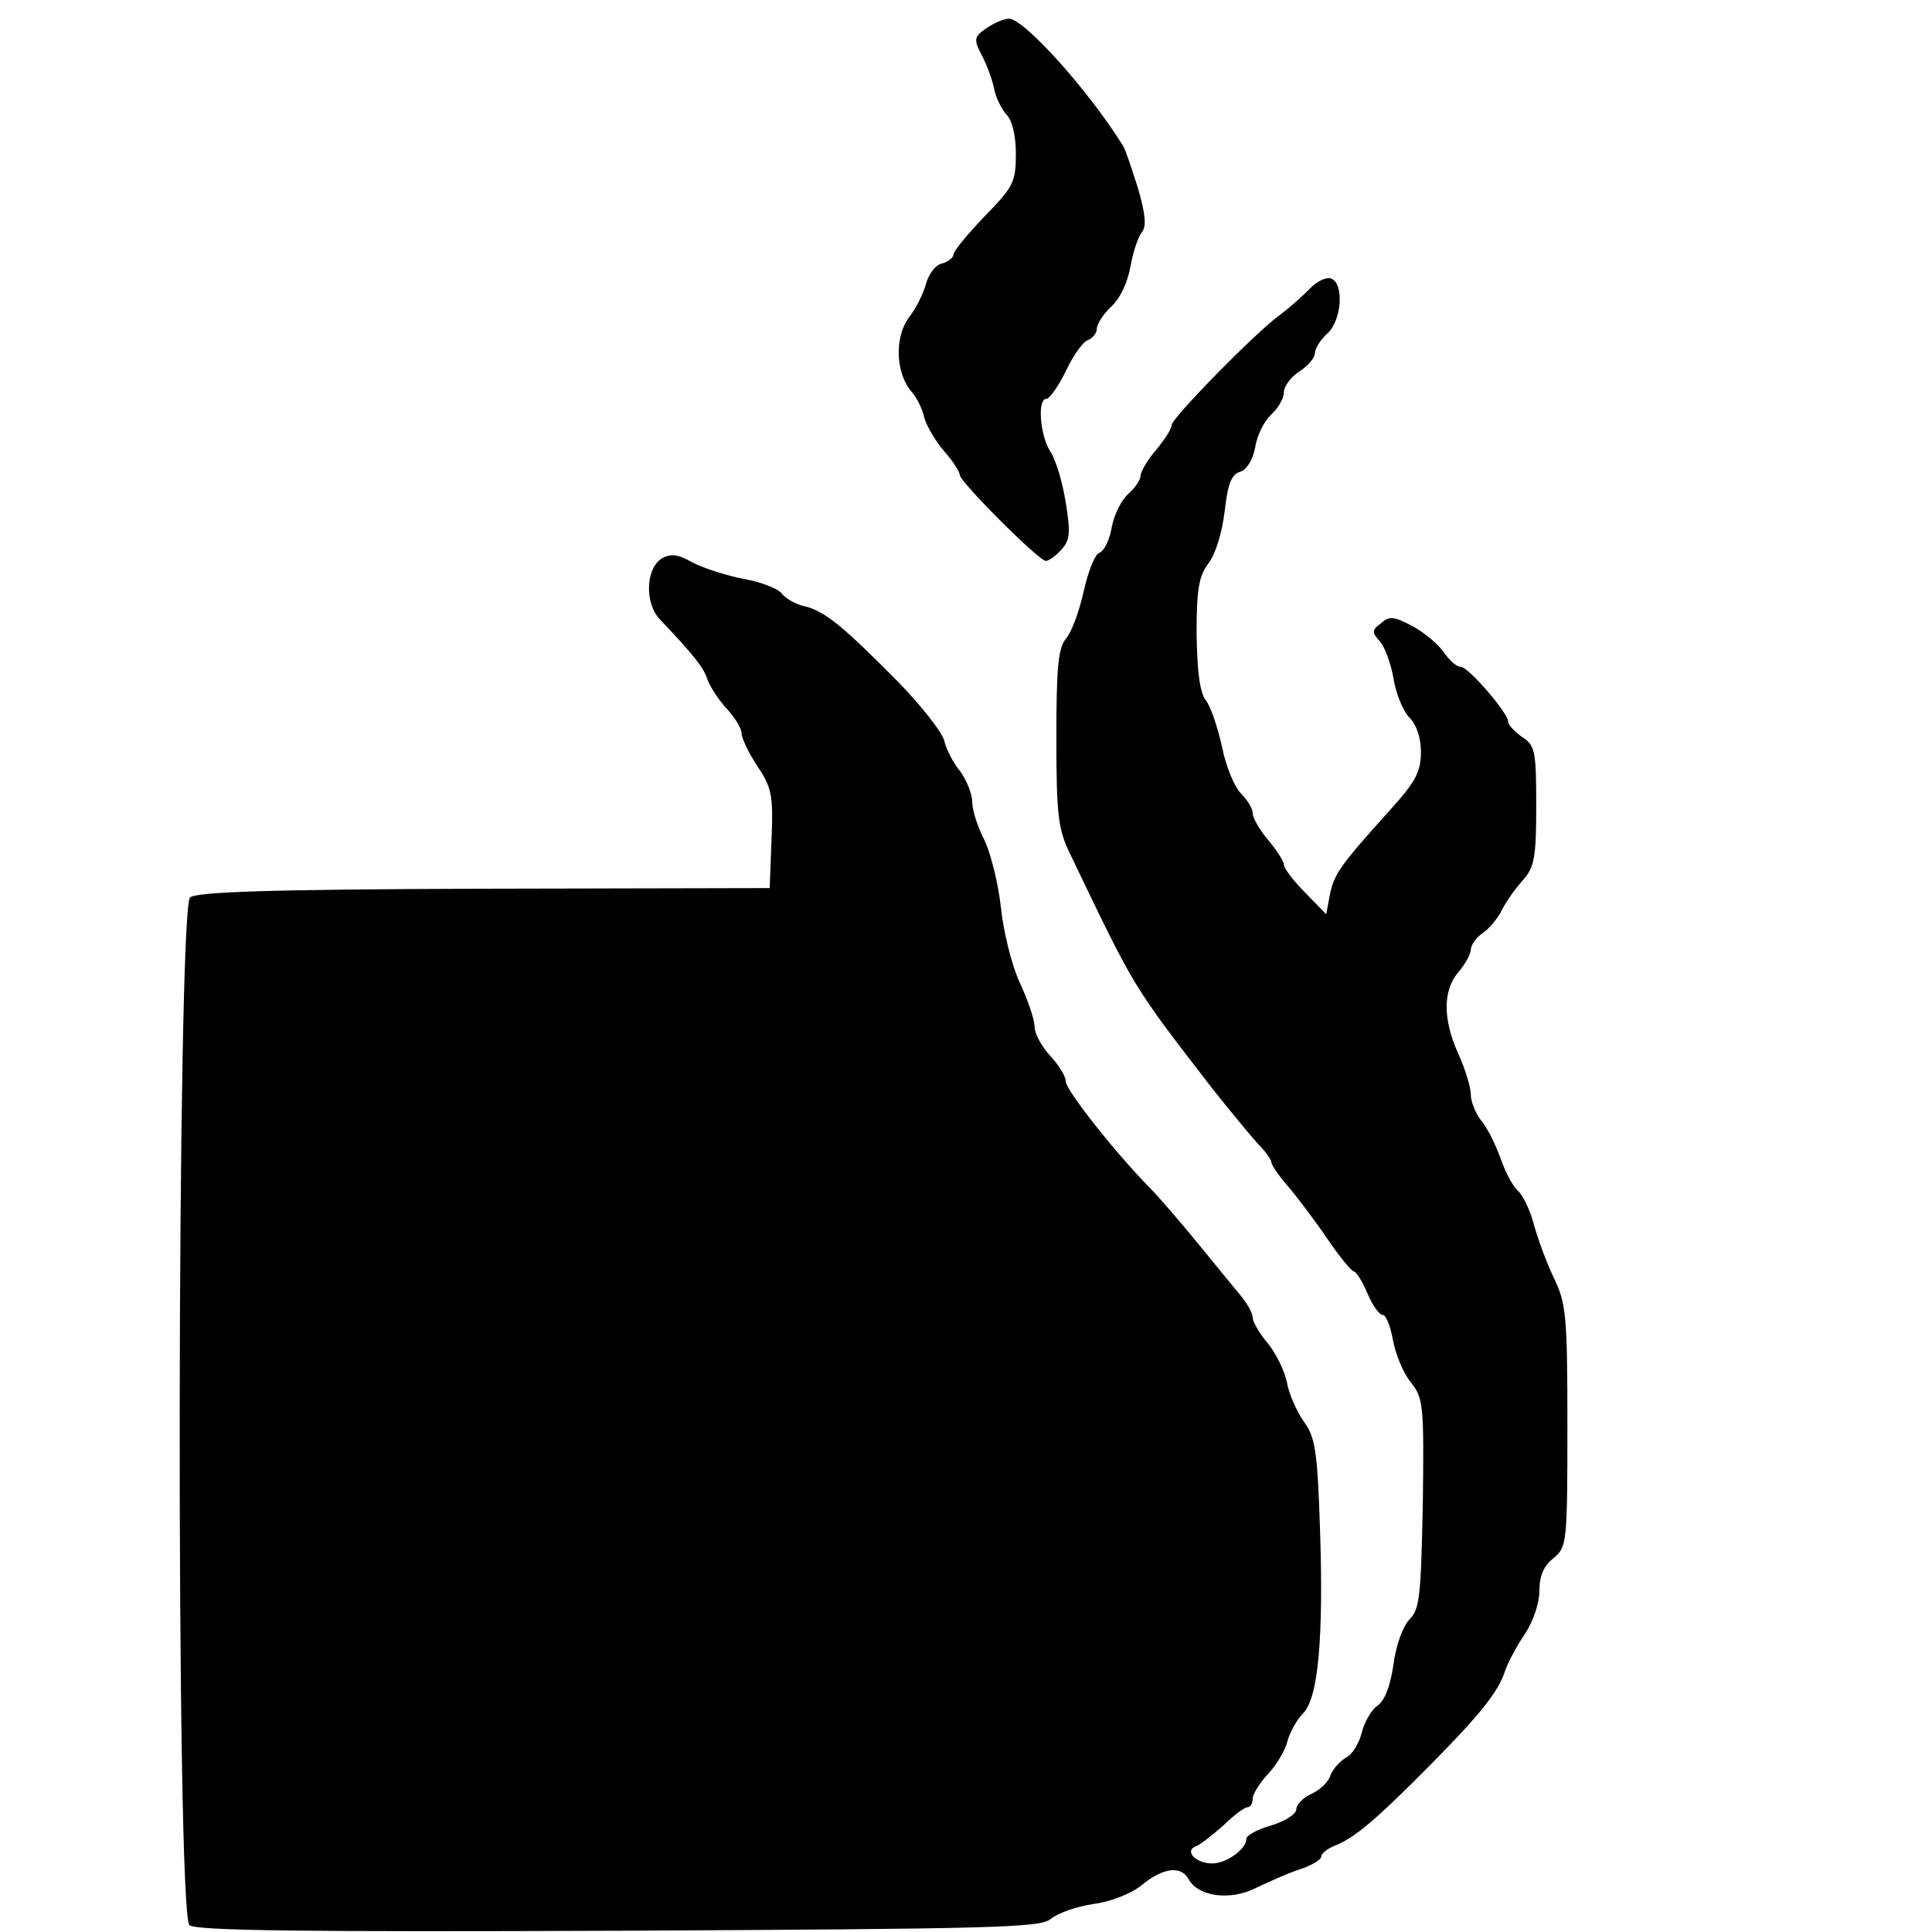<?xml version="1.0" standalone="no"?>
<!DOCTYPE svg PUBLIC "-//W3C//DTD SVG 20010904//EN"
 "http://www.w3.org/TR/2001/REC-SVG-20010904/DTD/svg10.dtd">
<svg version="1.0" xmlns="http://www.w3.org/2000/svg"
 width="310pt" height="310pt" viewBox="0 0 310 310"
 preserveAspectRatio="xMidYMid meet">
<g transform="translate(0,310) scale(0.1,-0.1)"
fill="#000000" stroke="none">
<path d="M1583 3055 c-20 -14 -21 -18 -8 -43 8 -15 17 -39 20 -54 3 -15 12
-33 20 -42 9 -9 15 -33 15 -63 0 -45 -4 -53 -50 -100 -27 -28 -50 -56 -50 -61
0 -5 -8 -12 -19 -15 -10 -2 -21 -17 -25 -32 -4 -15 -16 -40 -28 -55 -23 -32
-21 -89 5 -119 8 -9 17 -27 20 -41 4 -14 18 -38 32 -54 14 -16 25 -33 25 -38
0 -11 127 -138 138 -138 5 0 16 8 25 18 14 15 15 27 7 76 -5 32 -16 69 -25 82
-16 25 -21 84 -6 84 5 0 19 20 31 44 11 24 27 47 35 50 8 3 15 11 15 19 0 7
11 24 24 36 14 13 26 40 30 64 4 22 12 47 18 54 8 10 6 29 -6 71 -10 31 -20
62 -24 68 -56 90 -159 204 -183 204 -8 0 -24 -7 -36 -15z"/>
<path d="M2102 2637 c-12 -12 -33 -31 -48 -42 -40 -29 -174 -166 -174 -177 0
-6 -11 -23 -25 -40 -14 -16 -25 -35 -25 -42 0 -6 -9 -19 -19 -28 -11 -9 -23
-33 -27 -53 -3 -20 -12 -39 -20 -42 -7 -2 -18 -30 -25 -61 -7 -32 -19 -65 -28
-76 -13 -15 -16 -45 -16 -160 0 -125 3 -147 22 -186 105 -219 99 -209 227
-375 30 -38 64 -79 75 -91 12 -12 21 -25 21 -29 0 -4 12 -22 28 -40 15 -18 43
-55 62 -83 19 -28 38 -51 42 -52 4 0 14 -16 22 -35 8 -19 19 -35 25 -35 5 0
12 -18 16 -40 4 -22 16 -52 28 -67 21 -26 22 -37 20 -195 -3 -148 -5 -170 -21
-186 -11 -11 -22 -42 -26 -72 -5 -35 -14 -59 -26 -67 -10 -7 -21 -27 -25 -43
-4 -17 -15 -35 -25 -40 -10 -6 -21 -18 -25 -28 -3 -11 -17 -24 -30 -30 -14 -6
-25 -18 -25 -25 0 -8 -18 -19 -40 -26 -22 -6 -40 -16 -40 -21 0 -17 -32 -40
-55 -40 -27 0 -46 21 -25 28 7 3 26 18 43 33 16 16 34 29 38 29 5 0 9 6 9 14
0 7 11 25 25 40 14 15 28 39 31 53 4 14 15 34 25 44 24 24 33 120 27 296 -4
126 -8 148 -26 172 -11 16 -24 44 -27 63 -4 19 -18 47 -31 63 -13 15 -24 34
-24 41 0 7 -9 23 -20 36 -10 12 -41 50 -68 83 -27 33 -62 74 -78 90 -55 56
-134 156 -134 170 0 8 -11 26 -25 41 -14 15 -25 36 -25 47 0 11 -11 43 -24 71
-13 28 -26 82 -30 120 -4 37 -16 86 -26 107 -11 21 -20 49 -20 62 0 13 -9 35
-19 49 -11 13 -23 36 -26 50 -4 14 -37 56 -74 94 -87 88 -117 113 -149 121
-15 3 -32 13 -38 21 -5 7 -32 18 -60 23 -27 5 -64 17 -82 26 -24 14 -36 15
-50 7 -26 -16 -28 -72 -3 -98 55 -58 70 -77 76 -96 4 -11 17 -32 31 -47 13
-14 24 -32 24 -40 0 -7 11 -31 25 -52 23 -34 26 -47 23 -117 l-3 -79 -458 -1
c-341 -1 -461 -5 -472 -14 -21 -18 -23 -1631 -1 -1649 10 -9 185 -11 689 -9
607 3 677 5 693 19 11 9 41 20 69 24 29 4 61 17 78 31 33 27 62 31 74 9 16
-29 68 -35 109 -14 21 10 52 24 71 30 18 6 33 15 33 20 0 5 10 13 23 18 30 12
64 40 151 128 81 82 110 118 121 152 4 12 18 39 31 58 14 21 24 50 24 70 0 24
7 41 23 53 21 18 22 23 22 212 0 177 -2 197 -22 238 -12 25 -26 64 -32 86 -6
23 -18 47 -26 54 -7 6 -19 28 -26 48 -7 20 -20 48 -30 61 -11 13 -19 33 -19
45 0 11 -9 41 -20 65 -25 55 -25 102 0 131 11 13 20 29 20 36 0 7 8 19 18 26
11 7 25 24 32 38 7 14 22 35 34 48 18 21 21 36 21 119 0 88 -2 97 -22 110 -13
9 -23 20 -23 25 0 14 -64 88 -76 88 -7 0 -18 10 -27 23 -8 12 -30 31 -50 42
-30 16 -38 17 -51 5 -15 -11 -15 -15 -2 -29 8 -9 18 -36 22 -60 4 -24 15 -52
26 -63 11 -11 18 -32 18 -55 0 -31 -9 -48 -48 -91 -82 -91 -91 -104 -98 -137
l-6 -32 -34 35 c-19 19 -34 39 -34 45 0 5 -11 22 -25 39 -14 16 -25 36 -25 43
0 8 -9 22 -19 32 -10 10 -24 43 -30 74 -7 31 -18 65 -26 75 -10 13 -14 47 -15
107 0 73 4 93 19 113 11 14 22 49 26 83 5 45 11 60 25 64 10 3 20 18 24 39 3
20 15 43 26 53 11 10 20 26 20 35 0 10 11 25 25 34 14 9 25 22 25 30 0 7 9 21
20 31 23 21 27 80 6 88 -7 3 -23 -4 -34 -16z"/>
</g>
</svg>
